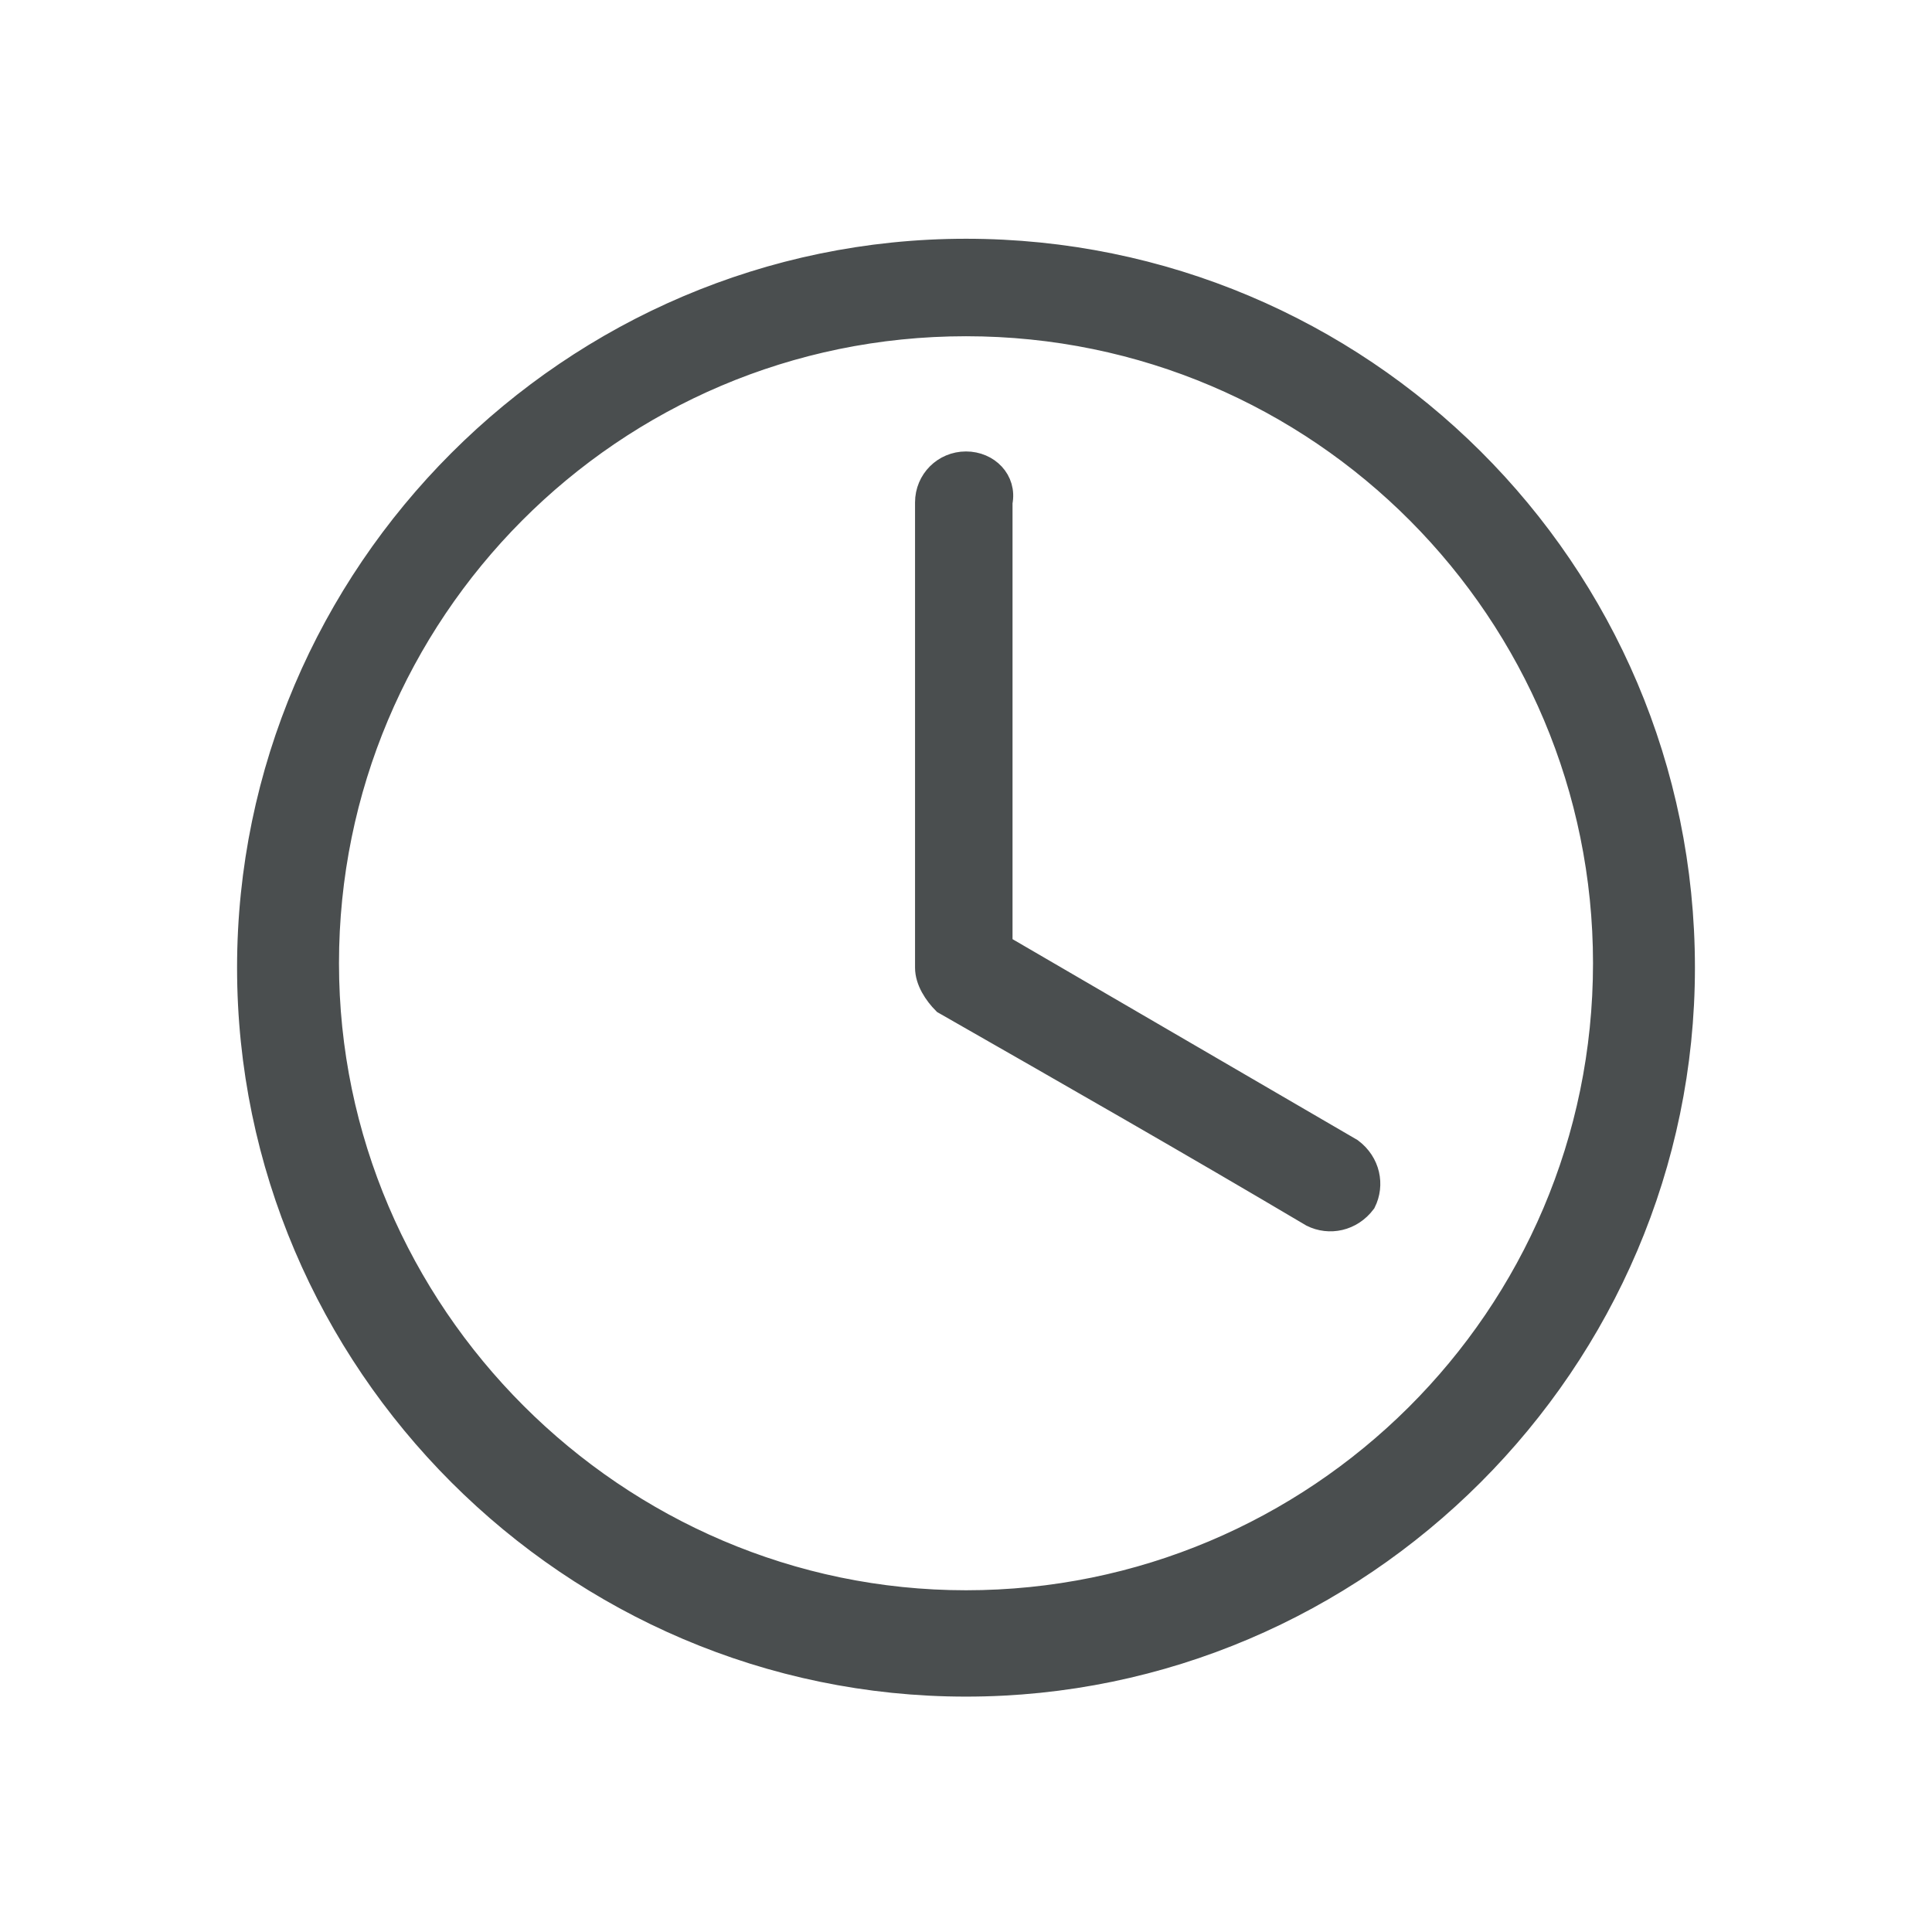 <?xml version="1.0" encoding="utf-8"?>
<!-- Generator: Adobe Illustrator 25.4.1, SVG Export Plug-In . SVG Version: 6.00 Build 0)  -->
<svg version="1.1" id="Layer_1" xmlns="http://www.w3.org/2000/svg" xmlns:xlink="http://www.w3.org/1999/xlink" x="0px" y="0px"
	 viewBox="0 0 43.6 43.6" style="enable-background:new 0 0 43.6 43.6;" xml:space="preserve">
<style type="text/css">
	.st0{fill:#4A4E4F;stroke:#4A4E4F;stroke-width:0.5;stroke-miterlimit:10;}
</style>
<g transform="translate(0,-952.362)">
	<path class="st0" d="M21.8,958c-8.9,0-16.2,7.3-16.2,16.2s7.3,16.2,16.2,16.2c8.9,0,16.2-7.3,16.2-16.2C38,965.2,30.7,958,21.8,958
		z M21.8,959.7c8,0,14.4,6.5,14.4,14.4c0,8-6.5,14.4-14.4,14.4s-14.4-6.5-14.4-14.4C7.4,966.2,13.8,959.7,21.8,959.7z M21.8,962.8
		c-0.5,0-0.9,0.4-0.9,0.9v10.5c0,0.3,0.2,0.6,0.4,0.8c2.8,1.6,5.6,3.2,8.3,4.8c0.4,0.2,0.9,0.1,1.2-0.3c0.2-0.4,0.1-0.9-0.3-1.2
		l-7.9-4.6v-10C22.7,963.2,22.3,962.8,21.8,962.8z"/>
</g>
</svg>
